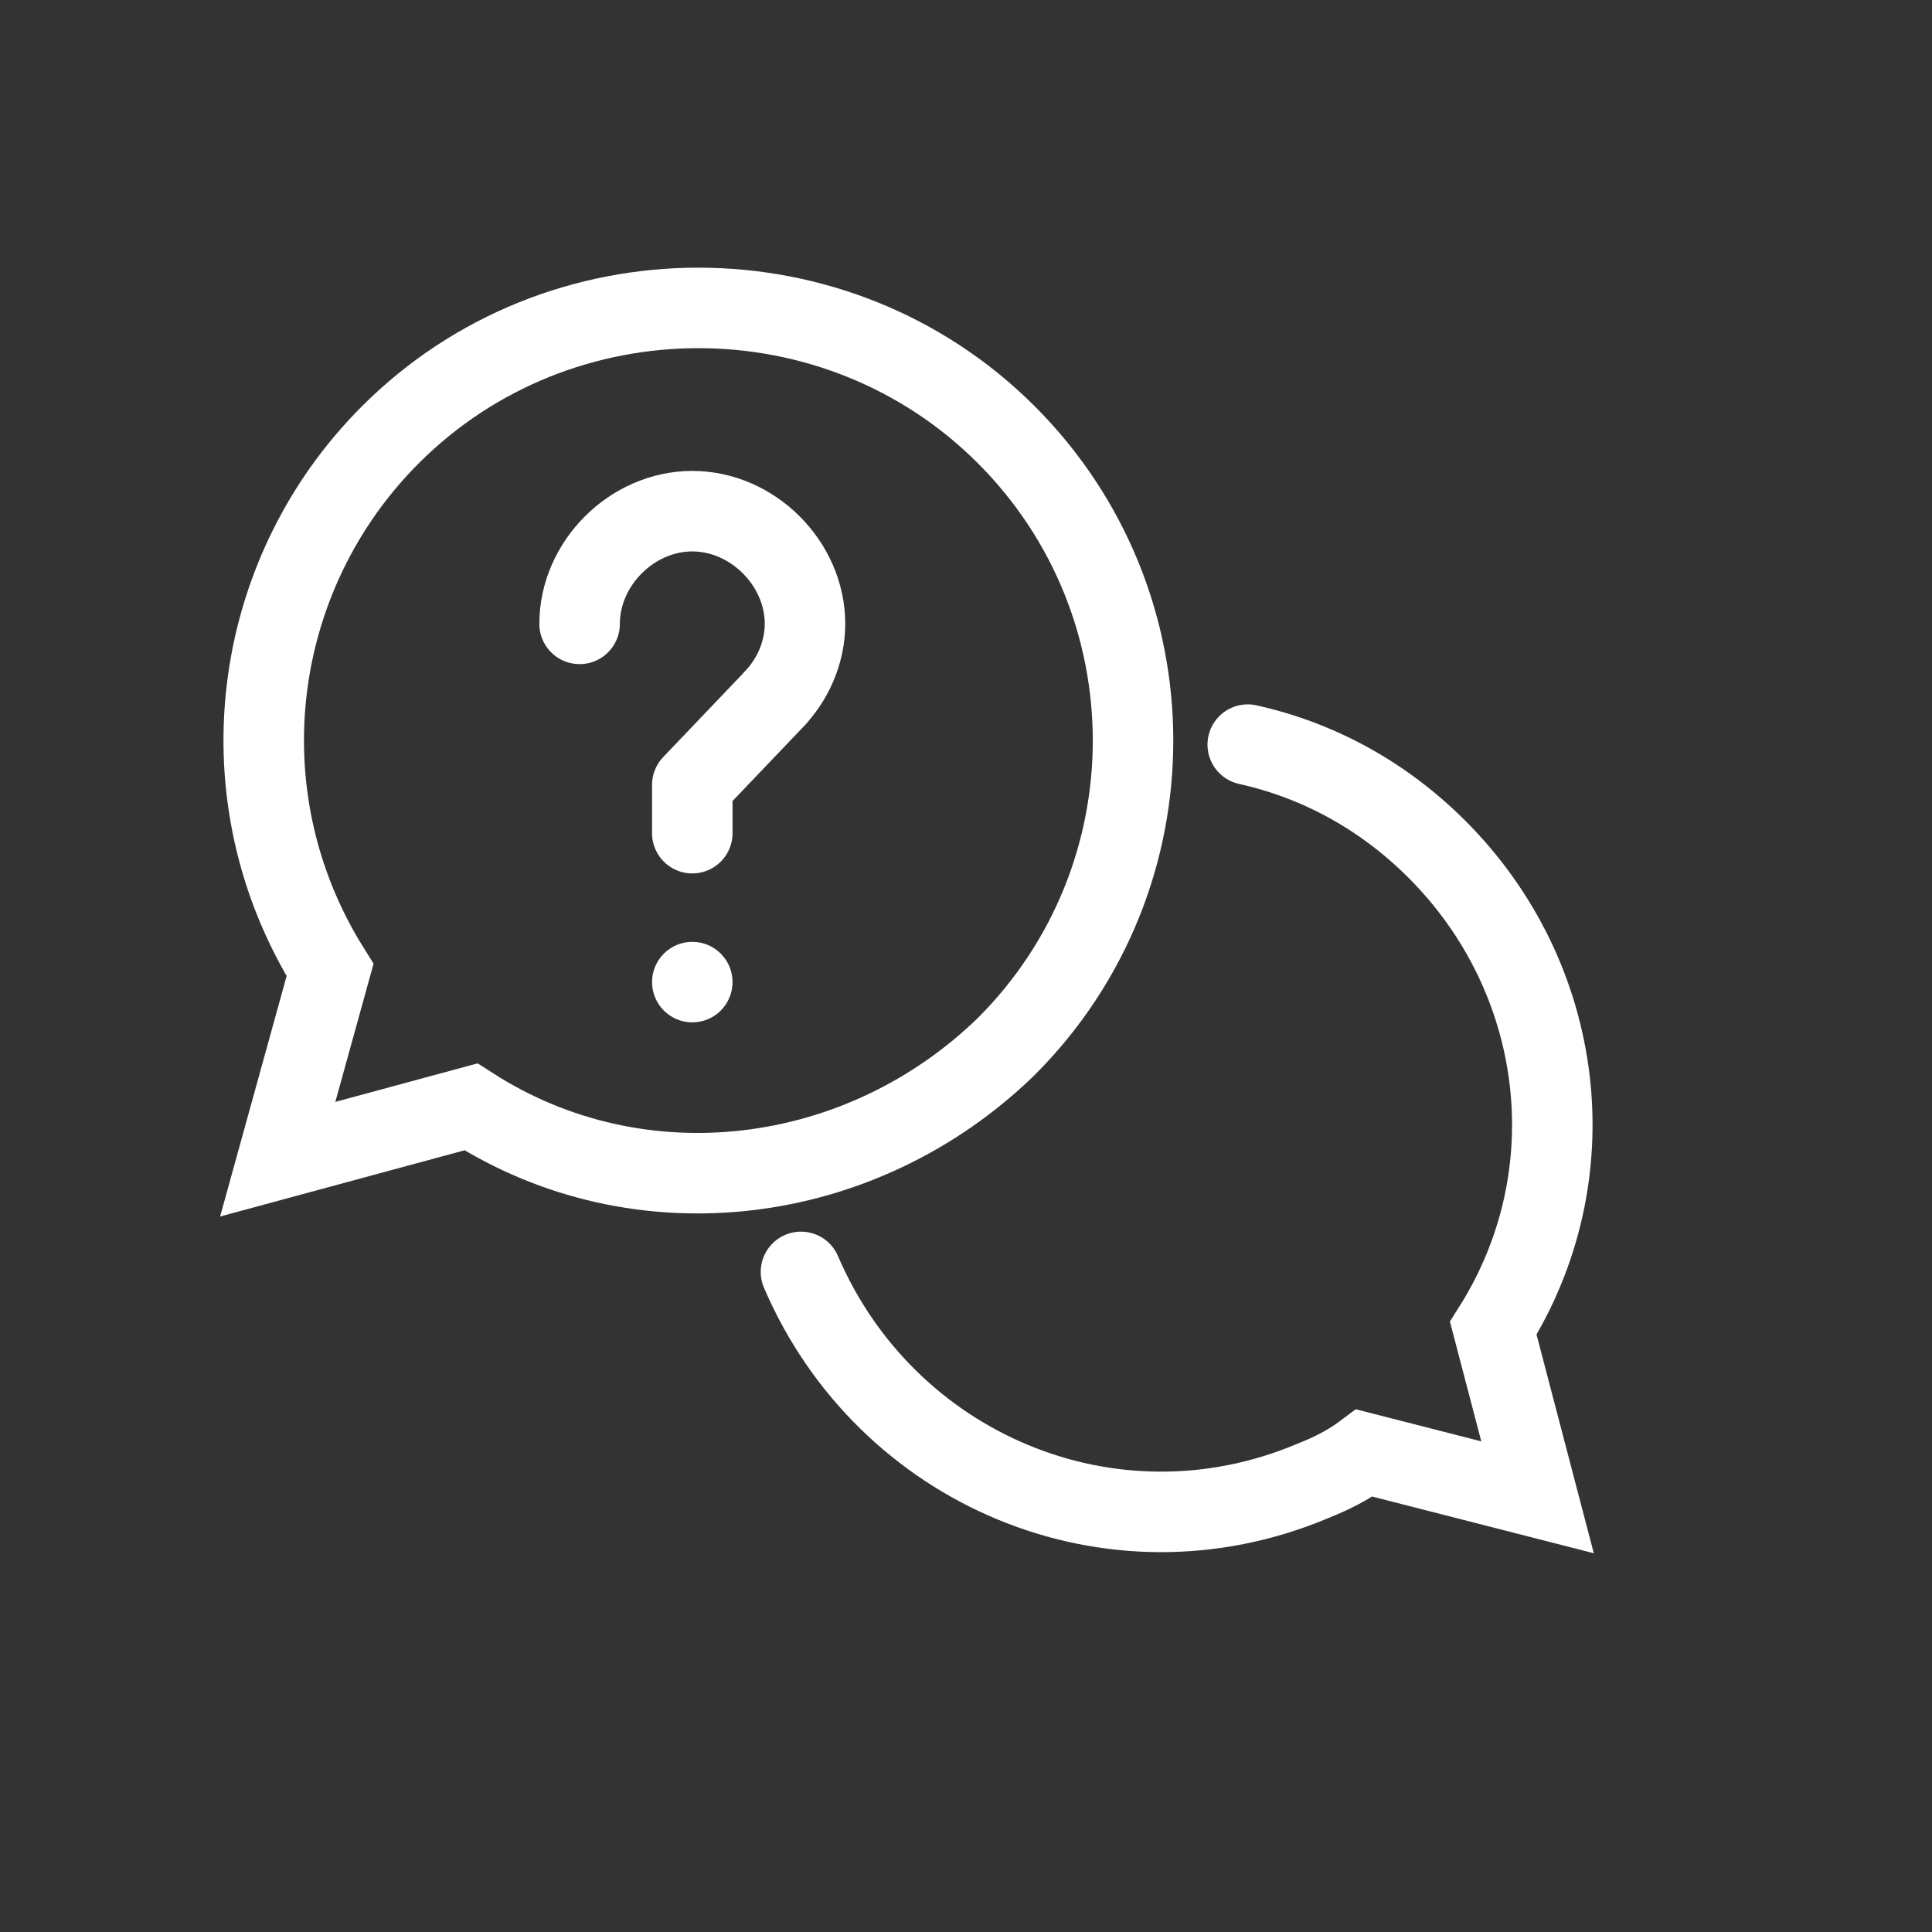 <?xml version="1.0" encoding="utf-8"?>
<!-- Generator: Adobe Illustrator 28.0.0, SVG Export Plug-In . SVG Version: 6.00 Build 0)  -->
<svg version="1.1" id="レイヤー_1" xmlns="http://www.w3.org/2000/svg" xmlns:xlink="http://www.w3.org/1999/xlink" x="0px"
	 y="0px" viewBox="0 0 48 48" style="enable-background:new 0 0 48 48;" xml:space="preserve">
<rect x="0" y="0" width="48" height="48" fill="#333333" stroke="none"/>
<style type="text/css">
	.st0{fill:none;stroke:#FFFFFF;stroke-width:2;stroke-linecap:round;stroke-miterlimit:10;}
	.st1{fill:none;stroke:#FFFFFF;stroke-width:2;stroke-linecap:round;stroke-linejoin:round;}
	.st2{fill:#FFFFFF;}
</style>
<g>
	<path class="st0" d="M19.9,31.6c2.1,4.9,7.7,7.3,12.7,5.2c0.5-0.2,0.9-0.4,1.3-0.7l4.3,1.1l-1.1-4.2c2.4-3.8,1.8-8.7-1.4-11.9
		c-1.3-1.3-2.9-2.2-4.7-2.6"/>
	<path class="st0" d="M25,26c4.2-4.2,4.2-11,0-15.2c0,0,0,0,0,0c-4.2-4.2-11.1-4.2-15.3,0c-3.5,3.5-4.2,9-1.5,13.3l-1.3,4.7l4.8-1.3
		C15.9,30.2,21.4,29.5,25,26z"/>
	<g>
		<path class="st1" d="M14.4,15.5c0-1.5,1.3-2.8,2.8-2.8c1.5,0,2.8,1.3,2.8,2.8l0,0c0,0.7-0.3,1.4-0.8,1.9l0.1-0.1l-2.1,2.2v1.2"/>
		<circle class="st2" cx="17.2" cy="24.4" r="1"/>
	</g>
</g>
</svg>
